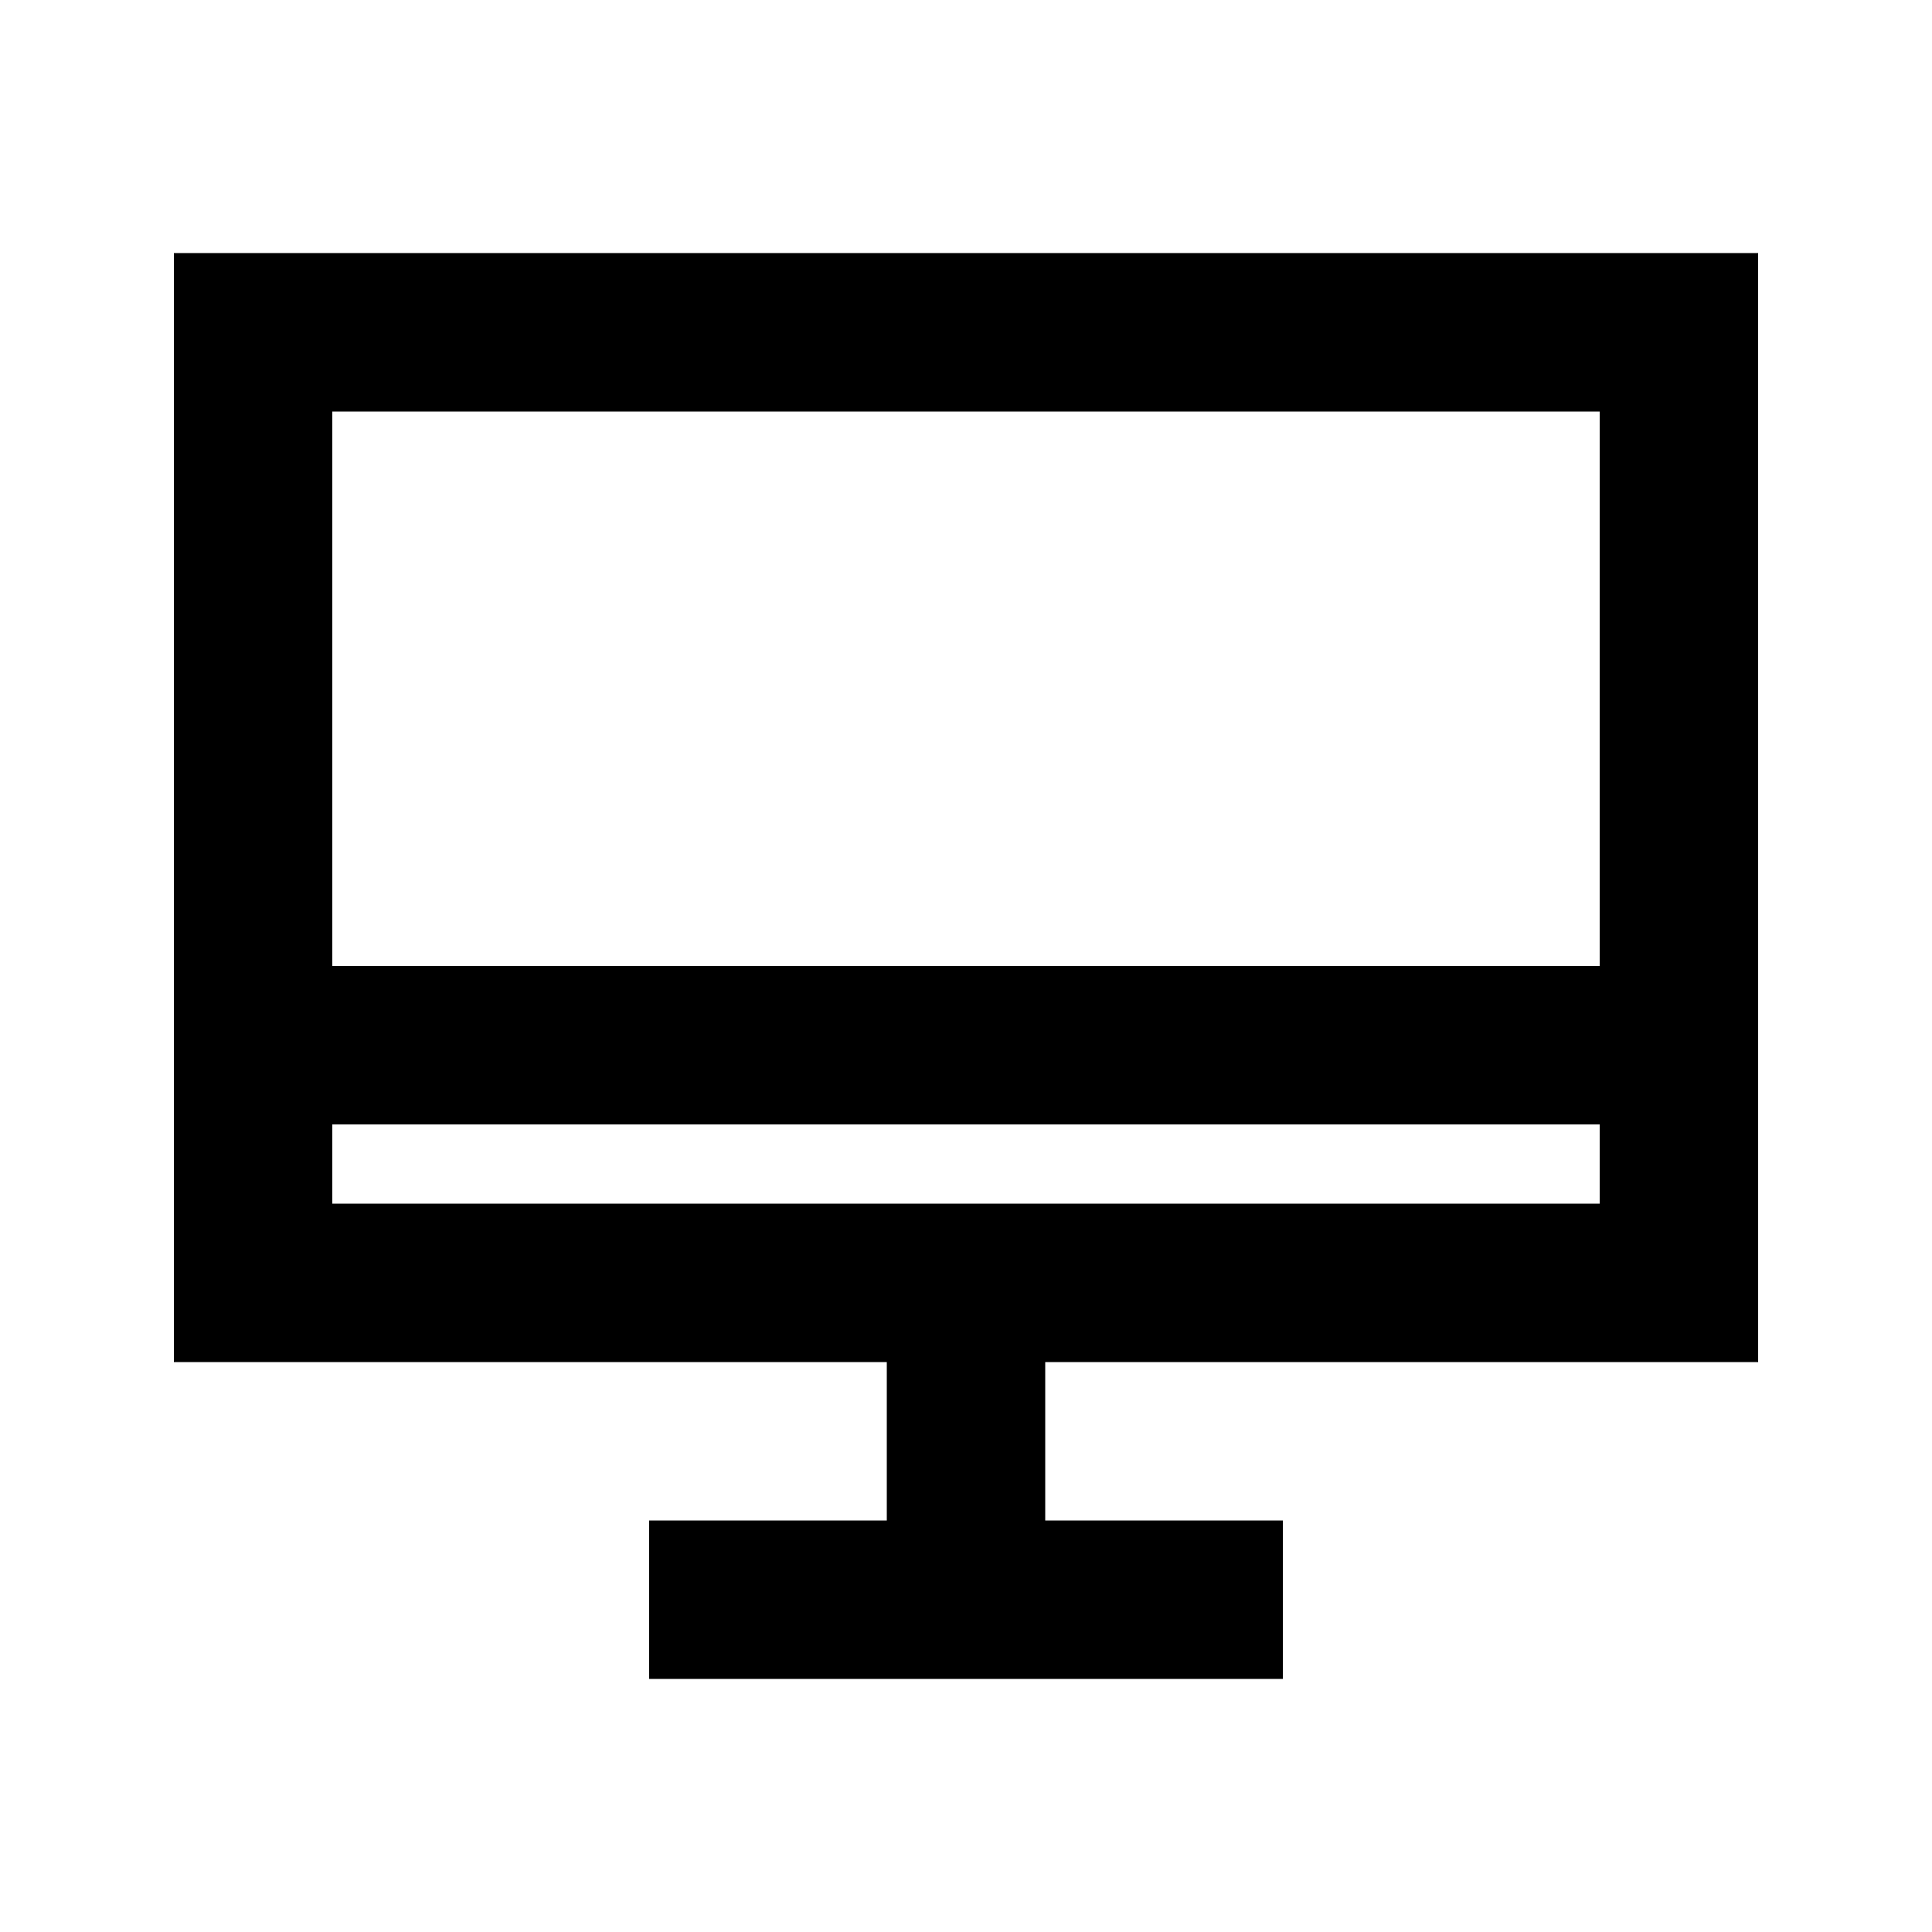<?xml version="1.0" encoding="UTF-8"?>
<!-- Uploaded to: SVG Repo, www.svgrepo.com, Generator: SVG Repo Mixer Tools -->
<svg fill="#000000" width="800px" height="800px" version="1.1" viewBox="144 144 512 512" xmlns="http://www.w3.org/2000/svg">
 <path d="m190.08 504.96h188.93v41.984h-62.977v41.984h167.94l-0.004-41.984h-62.973v-41.984h188.93l-0.004-293.89h-419.84zm41.984-41.984v-20.988h335.87v20.992zm335.87-209.92v146.95h-335.87v-146.95z"/>
</svg>